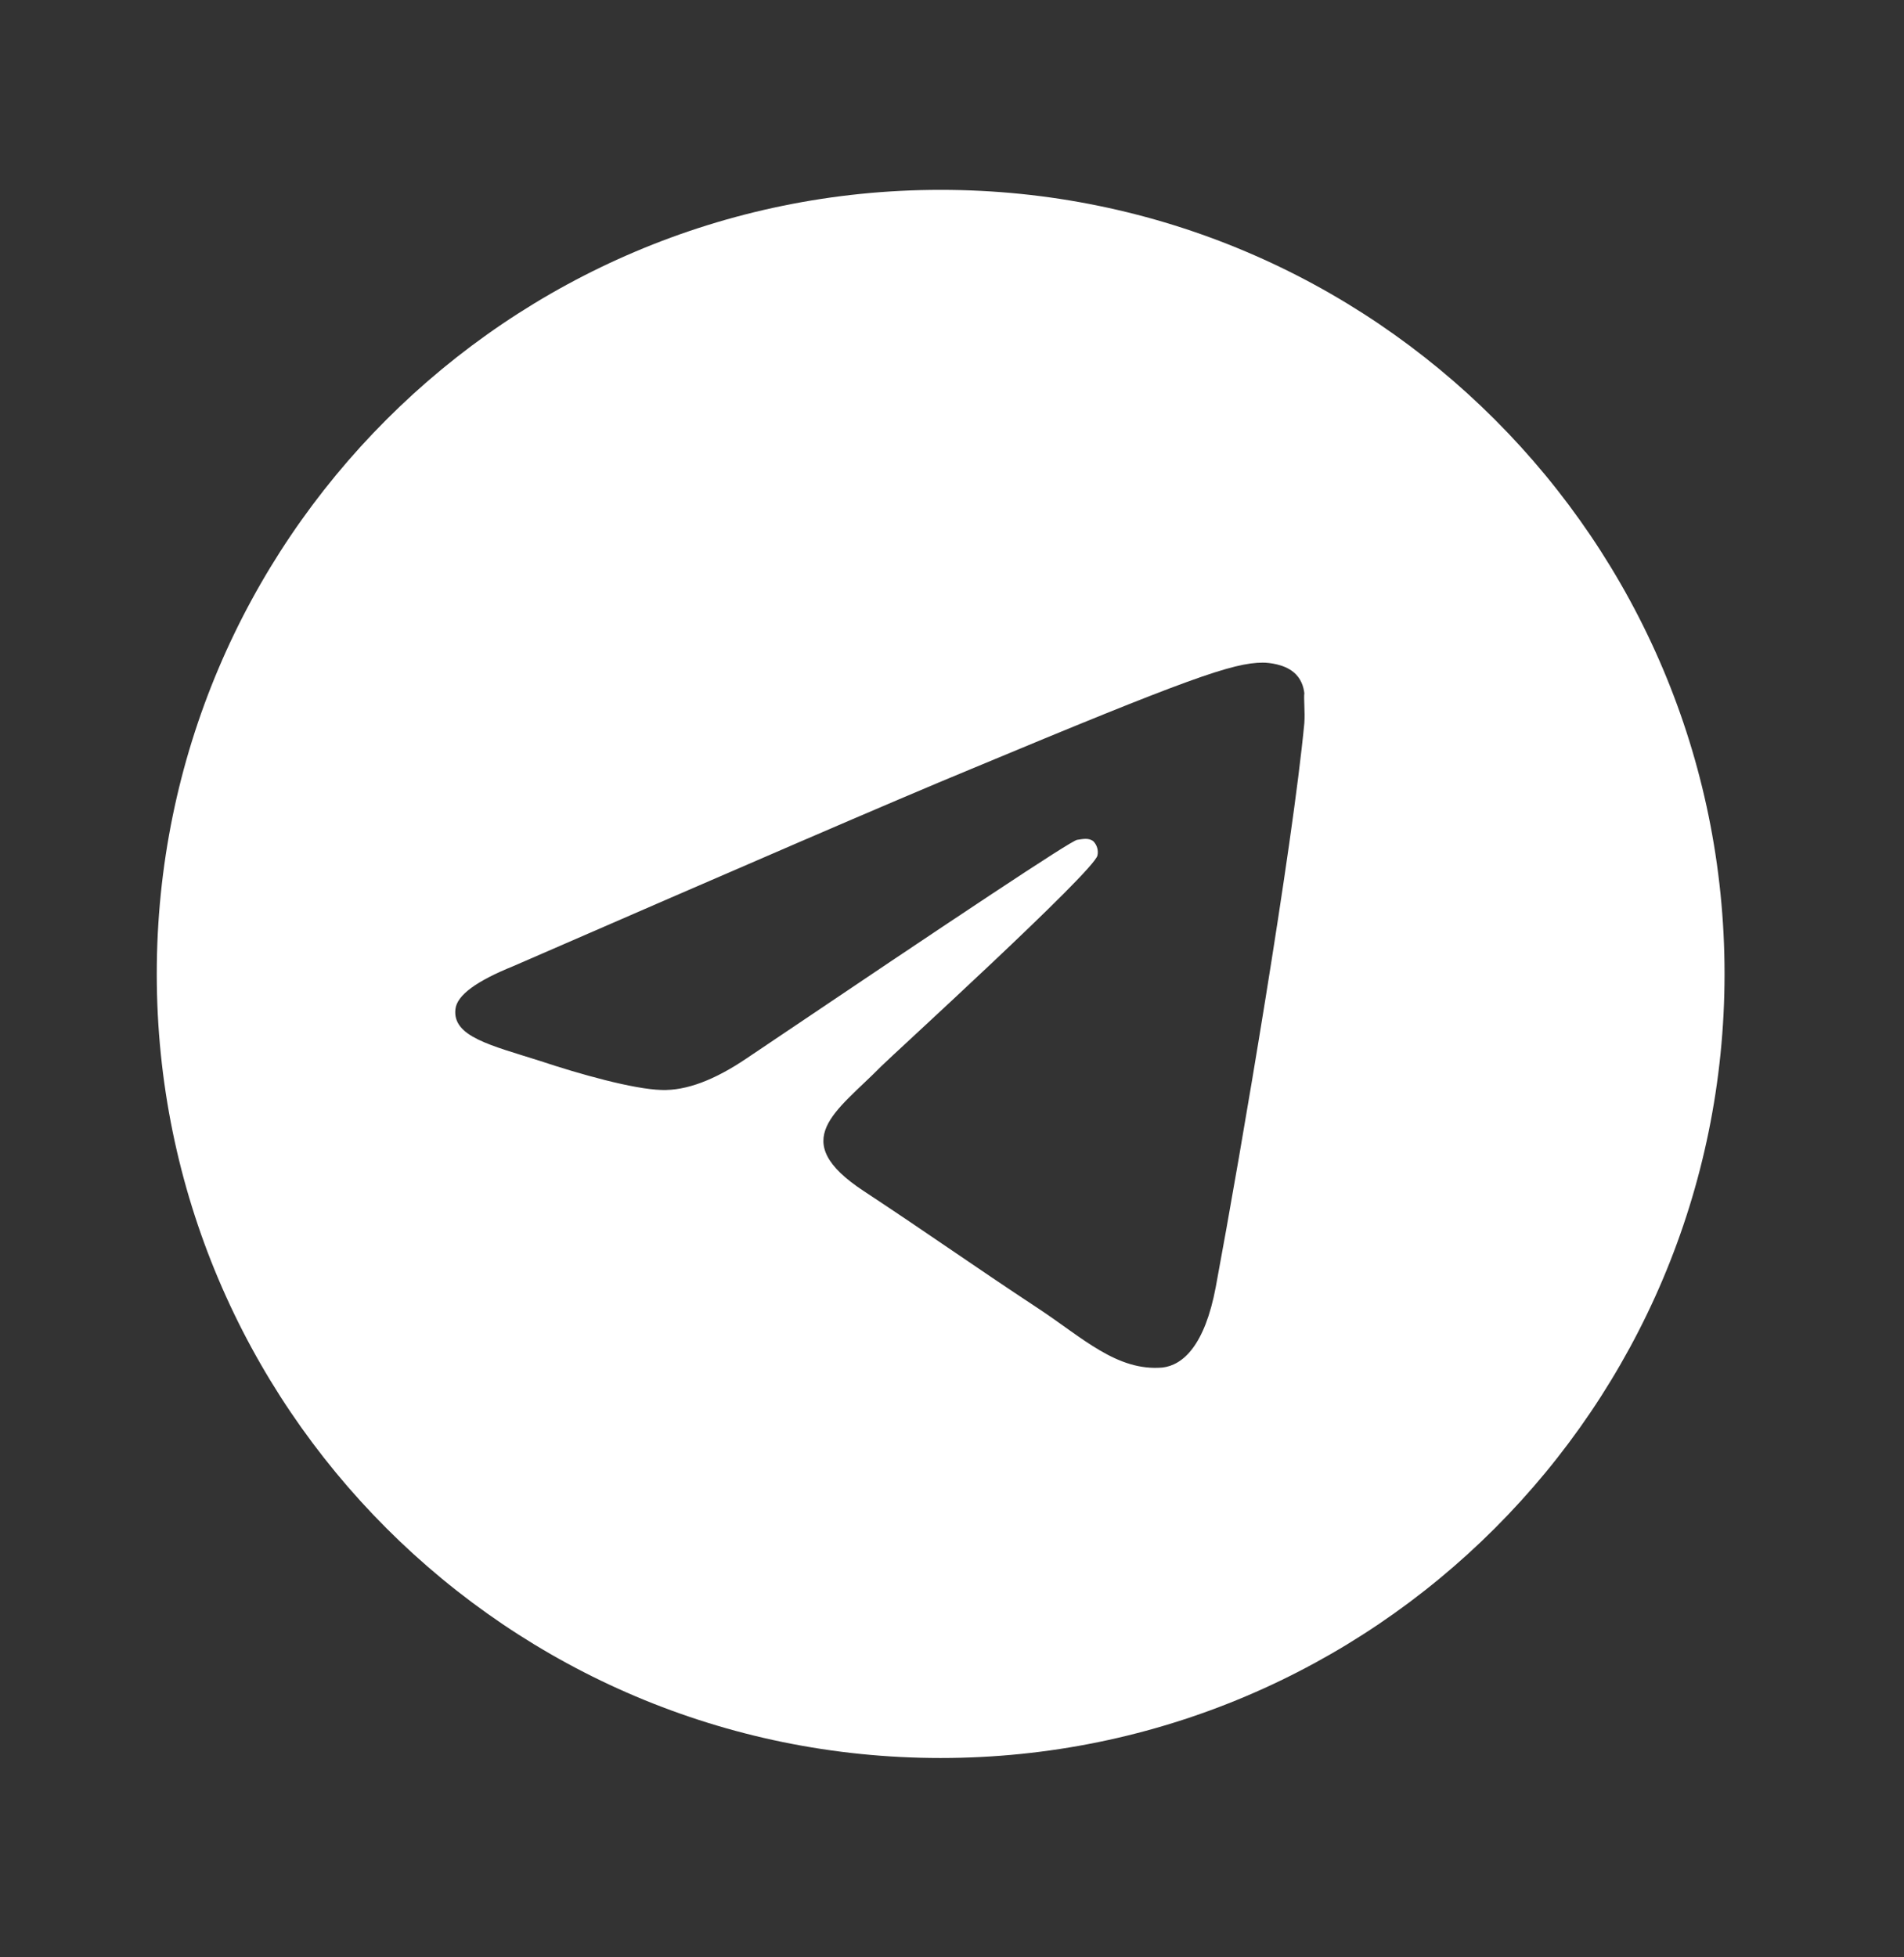 <?xml version="1.0" encoding="UTF-8"?> <svg xmlns="http://www.w3.org/2000/svg" width="36" height="37" viewBox="0 0 36 37" fill="none"><rect x="0" y="0" width="36" height="37" fill="#333333" stroke="none"/><path d="M17.785 3.589C9.604 3.589 2.964 10.229 2.964 18.41C2.964 26.592 9.604 33.232 17.785 33.232C25.967 33.232 32.607 26.592 32.607 18.41C32.607 10.229 25.967 3.589 17.785 3.589ZM24.662 13.667C24.44 16.009 23.477 21.701 22.988 24.324C22.78 25.436 22.365 25.806 21.98 25.851C21.12 25.925 20.468 25.287 19.638 24.739C18.334 23.879 17.593 23.346 16.333 22.516C14.866 21.552 15.814 21.019 16.659 20.159C16.881 19.937 20.675 16.483 20.75 16.172C20.76 16.125 20.759 16.076 20.746 16.03C20.733 15.983 20.709 15.941 20.675 15.905C20.587 15.831 20.468 15.861 20.364 15.876C20.231 15.905 18.156 17.284 14.11 20.011C13.517 20.411 12.983 20.619 12.509 20.604C11.975 20.589 10.967 20.307 10.211 20.055C9.278 19.759 8.552 19.596 8.611 19.077C8.64 18.811 9.011 18.544 9.708 18.262C14.036 16.38 16.911 15.135 18.349 14.542C22.469 12.823 23.314 12.526 23.877 12.526C23.995 12.526 24.277 12.556 24.455 12.704C24.603 12.823 24.648 12.986 24.662 13.104C24.648 13.193 24.677 13.46 24.662 13.667Z" fill="white"></path></svg> 